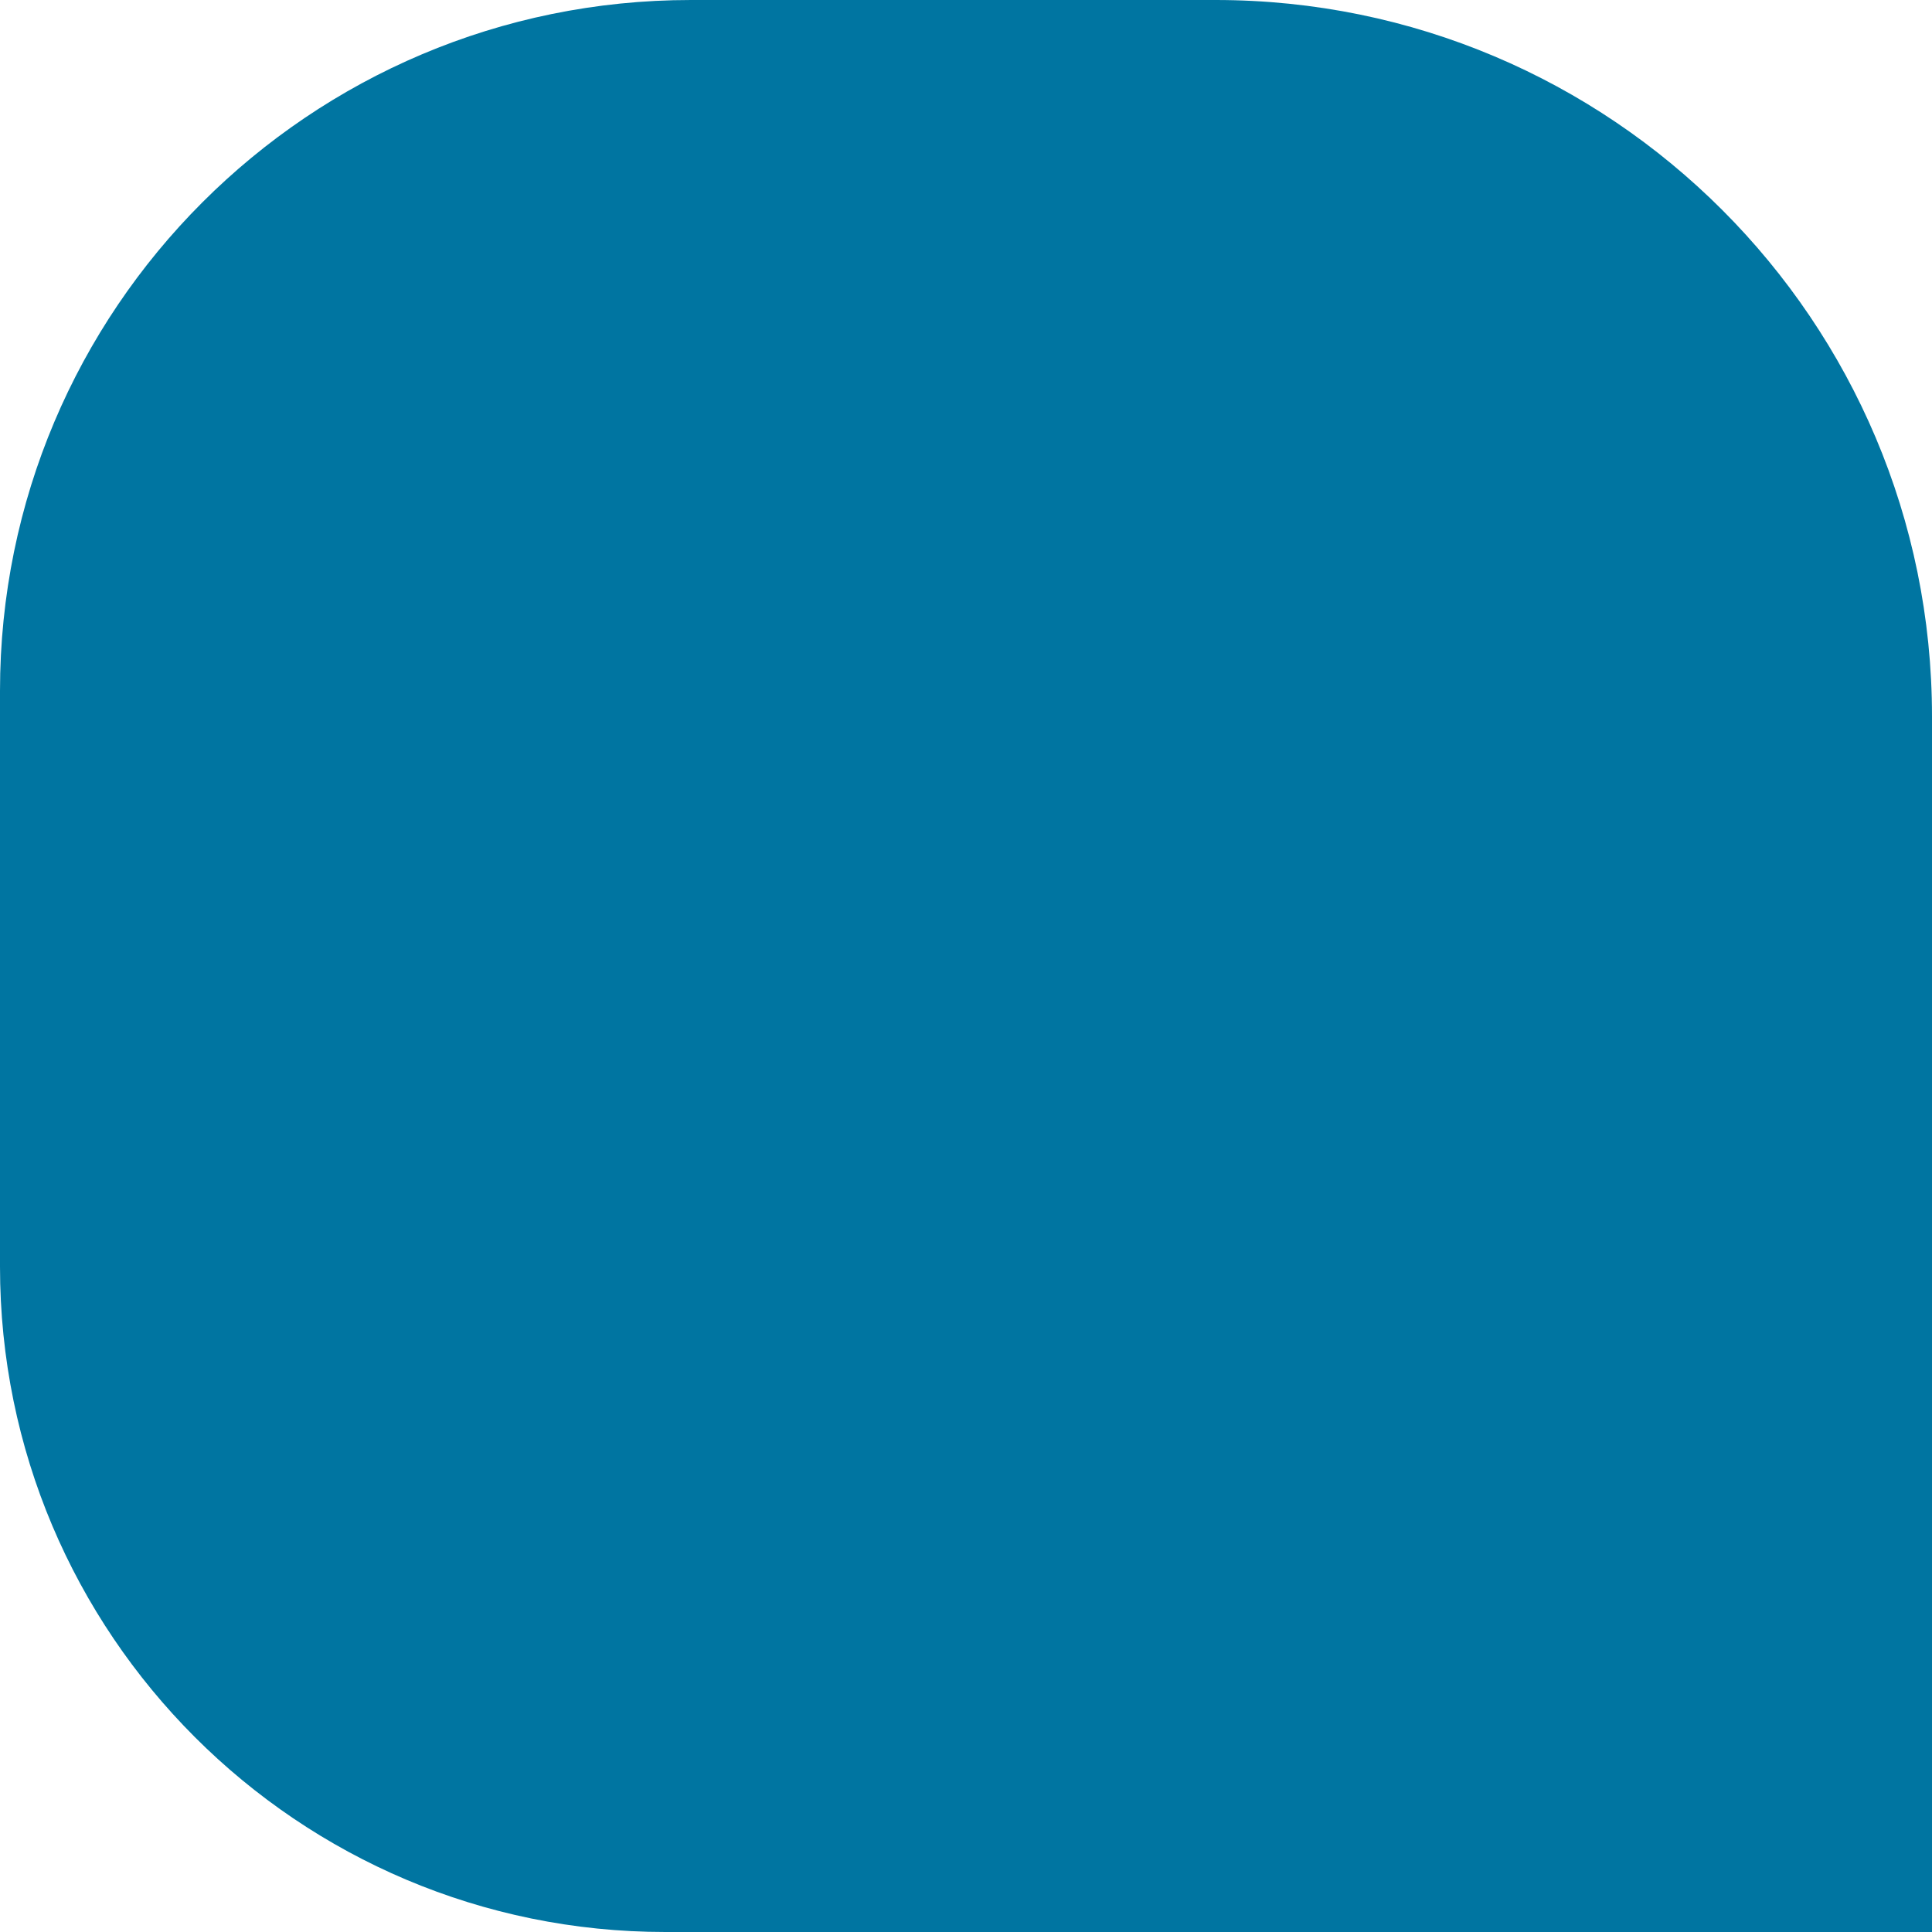 <svg width="45" height="45" viewBox="0 0 45 45" fill="none" xmlns="http://www.w3.org/2000/svg">
<path d="M45 16.689C45 7.472 37.528 0 28.311 0H16.093C7.205 0 0 7.205 0 16.093V29.503C0 38.062 6.938 45 15.497 45H45V16.689Z" fill="#0075A1"/>
</svg>
